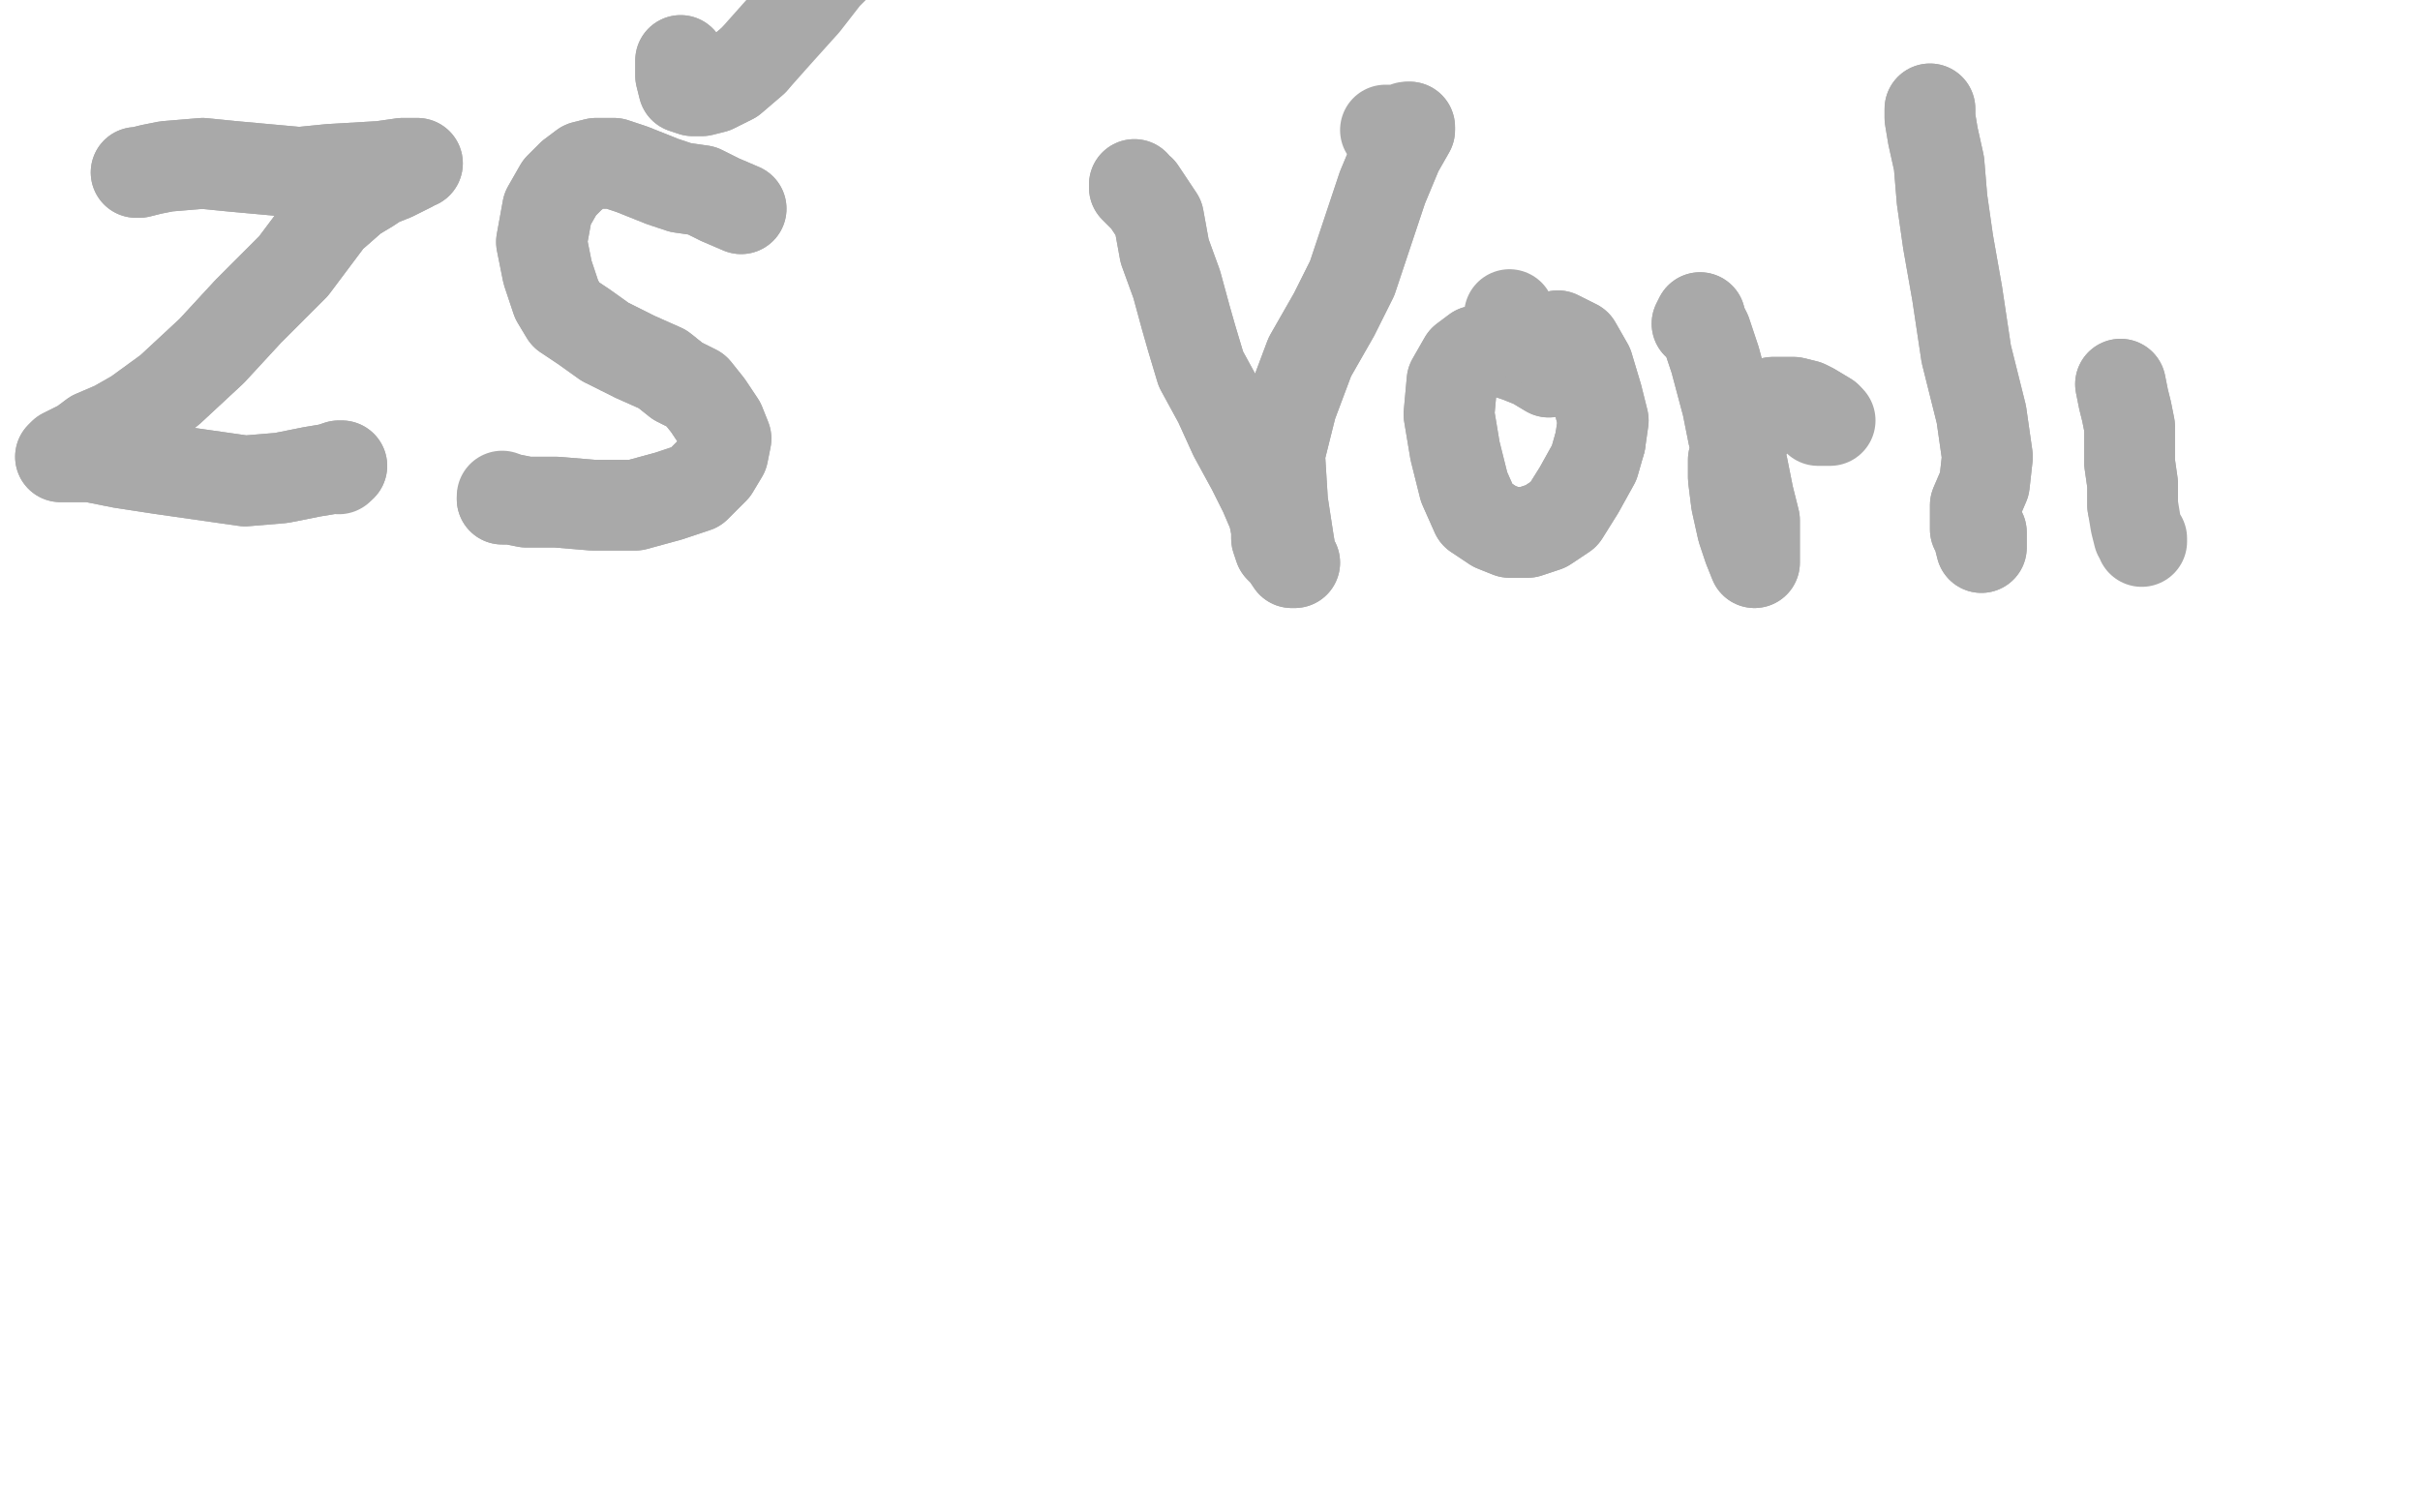 <?xml version="1.0" standalone="no"?>
<!DOCTYPE svg PUBLIC "-//W3C//DTD SVG 1.1//EN"
"http://www.w3.org/Graphics/SVG/1.1/DTD/svg11.dtd">

<svg width="800" height="500" version="1.1" xmlns="http://www.w3.org/2000/svg" xmlns:xlink="http://www.w3.org/1999/xlink" style="stroke-antialiasing: false"><desc>This SVG has been created on https://colorillo.com/</desc><rect x='0' y='0' width='800' height='500' style='fill: rgb(255,255,255); stroke-width:0' /><polyline points="45,57 46,57 46,57 50,56 50,56 55,55 55,55 67,54 67,54 77,55 77,55 88,56 88,56 99,57 99,57 109,56 126,55 133,54 137,54 138,54 137,54 136,55 134,56 130,58 125,60 122,62 117,65 109,72 97,88 82,103 70,116 56,129 45,137 38,141 31,144 27,147 23,149 21,150 20,151 23,151 25,151 30,151 40,153 53,155 67,157 81,159 93,158 103,156 109,155 112,154 113,154" style="fill: none; stroke: #a9a9a9; stroke-width: 30; stroke-linejoin: round; stroke-linecap: round; stroke-antialiasing: false; stroke-antialias: 0; opacity: 1.0"/>
<polyline points="45,57 46,57 46,57 50,56 50,56 55,55 55,55 67,54 67,54 77,55 77,55 88,56 88,56 99,57 109,56 126,55 133,54 137,54 138,54 137,54 136,55 134,56 130,58 125,60 122,62 117,65 109,72 97,88 82,103 70,116 56,129 45,137 38,141 31,144 27,147 23,149 21,150 20,151 23,151 25,151 30,151 40,153 53,155 67,157 81,159 93,158 103,156 109,155 112,154 113,154 112,155" style="fill: none; stroke: #a9a9a9; stroke-width: 30; stroke-linejoin: round; stroke-linecap: round; stroke-antialiasing: false; stroke-antialias: 0; opacity: 1.0"/>
<polyline points="245,69 238,66 238,66 232,63 232,63 225,62 225,62 219,60 219,60 214,58 214,58 209,56 209,56 203,54 203,54 197,54 193,55 189,58 185,62 181,69 179,80 181,90 184,99 187,104 193,108 200,113 210,118 219,122 224,126 230,129 234,134 238,140 240,145 239,150 236,155 230,161 221,164 210,167 196,167 184,166 174,166 169,165 166,165" style="fill: none; stroke: #a9a9a9; stroke-width: 30; stroke-linejoin: round; stroke-linecap: round; stroke-antialiasing: false; stroke-antialias: 0; opacity: 1.0"/>
<polyline points="245,69 238,66 238,66 232,63 232,63 225,62 225,62 219,60 219,60 214,58 214,58 209,56 209,56 203,54 197,54 193,55 189,58 185,62 181,69 179,80 181,90 184,99 187,104 193,108 200,113 210,118 219,122 224,126 230,129 234,134 238,140 240,145 239,150 236,155 230,161 221,164 210,167 196,167 184,166 174,166 169,165 166,165 166,165 166,164" style="fill: none; stroke: #a9a9a9; stroke-width: 30; stroke-linejoin: round; stroke-linecap: round; stroke-antialiasing: false; stroke-antialias: 0; opacity: 1.0"/>
<polyline points="225,20 225,25 225,25 226,29 226,29 229,30 229,30 232,30 232,30 236,29 236,29 242,26 242,26 249,20 249,20" style="fill: none; stroke: #a9a9a9; stroke-width: 30; stroke-linejoin: round; stroke-linecap: round; stroke-antialiasing: false; stroke-antialias: 0; opacity: 1.0"/>
<polyline points="225,20 225,25 225,25 226,29 226,29 229,30 229,30 232,30 232,30 236,29 236,29 242,26 242,26 249,20 257,11 266,1 273,-8 279,-14" style="fill: none; stroke: #a9a9a9; stroke-width: 30; stroke-linejoin: round; stroke-linecap: round; stroke-antialiasing: false; stroke-antialias: 0; opacity: 1.0"/>
<polyline points="378,65 375,62 375,62 375,61 375,61 375,62 375,62 377,63 377,63 379,66 383,72 385,83 389,94 392,105 394,112 397,122 403,133 408,144 414,155 418,163 421,170 422,175 422,178 423,181 425,183 427,186 427,186 428,186 427,185 426,179 424,166 423,150 427,134 433,118 441,104 447,92 452,77 457,62 462,50 466,43 466,42 466,42" style="fill: none; stroke: #a9a9a9; stroke-width: 30; stroke-linejoin: round; stroke-linecap: round; stroke-antialiasing: false; stroke-antialias: 0; opacity: 1.0"/>
<polyline points="378,65 375,62 375,62 375,61 375,61 375,62 375,62 377,63 379,66 383,72 385,83 389,94 392,105 394,112 397,122 403,133 408,144 414,155 418,163 421,170 422,175 422,178 423,181 425,183 427,186 427,186 428,186 427,185 426,179 424,166 423,150 427,134 433,118 441,104 447,92 452,77 457,62 462,50 466,43 466,42 466,42 465,42 463,43 460,43 458,43" style="fill: none; stroke: #a9a9a9; stroke-width: 30; stroke-linejoin: round; stroke-linecap: round; stroke-antialiasing: false; stroke-antialias: 0; opacity: 1.0"/>
<polyline points="512,123 507,120 507,120 502,118 502,118 499,117 499,117 496,115 496,115 495,114 495,114 492,115 492,115 488,116 488,116 484,119 480,126 479,137 481,149 484,161 488,170 494,174 499,176 505,176 511,174 517,170 522,162 527,153 529,146" style="fill: none; stroke: #a9a9a9; stroke-width: 30; stroke-linejoin: round; stroke-linecap: round; stroke-antialiasing: false; stroke-antialias: 0; opacity: 1.0"/>
<polyline points="512,123 507,120 507,120 502,118 502,118 499,117 499,117 496,115 496,115 495,114 495,114 492,115 492,115 488,116 484,119 480,126 479,137 481,149 484,161 488,170 494,174 499,176 505,176 511,174 517,170 522,162 527,153 529,146 530,139 528,131 525,121 521,114 515,111 510,112 506,112 503,111 501,108 499,104" style="fill: none; stroke: #a9a9a9; stroke-width: 30; stroke-linejoin: round; stroke-linecap: round; stroke-antialiasing: false; stroke-antialias: 0; opacity: 1.0"/>
<polyline points="529,146 530,139 528,131 525,121 521,114 515,111 510,112 506,112" style="fill: none; stroke: #a9a9a9; stroke-width: 30; stroke-linejoin: round; stroke-linecap: round; stroke-antialiasing: false; stroke-antialias: 0; opacity: 1.0"/>
<polyline points="561,107 562,105 562,105 562,106 562,106 564,110 564,110 567,119 567,119 571,134 571,134 573,144 573,144 576,154 576,154 578,164 580,172 580,179 580,184 580,186 578,181 576,175 574,166 573,158 573,152 575,146 578,142 580,138 583,135" style="fill: none; stroke: #a9a9a9; stroke-width: 30; stroke-linejoin: round; stroke-linecap: round; stroke-antialiasing: false; stroke-antialias: 0; opacity: 1.0"/>
<polyline points="561,107 562,105 562,105 562,106 562,106 564,110 564,110 567,119 567,119 571,134 571,134 573,144 573,144 576,154 578,164 580,172 580,179 580,184 580,186 578,181 576,175 574,166 573,158 573,152 575,146 578,142 580,138 583,135 586,133 590,133 593,133 597,134 599,135 604,138 605,139 603,139 601,139" style="fill: none; stroke: #a9a9a9; stroke-width: 30; stroke-linejoin: round; stroke-linecap: round; stroke-antialiasing: false; stroke-antialias: 0; opacity: 1.0"/>
<polyline points="583,135 586,133 590,133 593,133 597,134 599,135 604,138" style="fill: none; stroke: #a9a9a9; stroke-width: 30; stroke-linejoin: round; stroke-linecap: round; stroke-antialiasing: false; stroke-antialias: 0; opacity: 1.0"/>
<polyline points="638,39 638,38 638,38 638,37 638,37 638,36 638,36 638,37 638,37 638,39 638,39 639,45 639,45 641,54 641,54 642,66 644,80 647,97 650,117 655,137 657,151 656,160 653,167 653,171 653,175 654,177 655,181 655,180 655,176" style="fill: none; stroke: #a9a9a9; stroke-width: 30; stroke-linejoin: round; stroke-linecap: round; stroke-antialiasing: false; stroke-antialias: 0; opacity: 1.0"/>
<polyline points="701,127 702,132 702,132 703,136 703,136 704,141 704,141 704,147 704,147 704,153 704,153 705,160 705,160 705,167 705,167" style="fill: none; stroke: #a9a9a9; stroke-width: 30; stroke-linejoin: round; stroke-linecap: round; stroke-antialiasing: false; stroke-antialias: 0; opacity: 1.0"/>
<polyline points="701,127 702,132 702,132 703,136 703,136 704,141 704,141 704,147 704,147 704,153 704,153 705,160 705,160 705,167 706,173 707,177 708,178 708,179" style="fill: none; stroke: #a9a9a9; stroke-width: 30; stroke-linejoin: round; stroke-linecap: round; stroke-antialiasing: false; stroke-antialias: 0; opacity: 1.0"/>
<polyline points="638,39 638,38 638,38 638,37 638,37 638,36 638,36 638,37 638,37 638,39 638,39 639,45 639,45 641,54 642,66 644,80 647,97 650,117 655,137 657,151 656,160 653,167 653,171 653,175 654,177 655,181 655,180 655,176" style="fill: none; stroke: #a9a9a9; stroke-width: 30; stroke-linejoin: round; stroke-linecap: round; stroke-antialiasing: false; stroke-antialias: 0; opacity: 1.0"/>
</svg>
